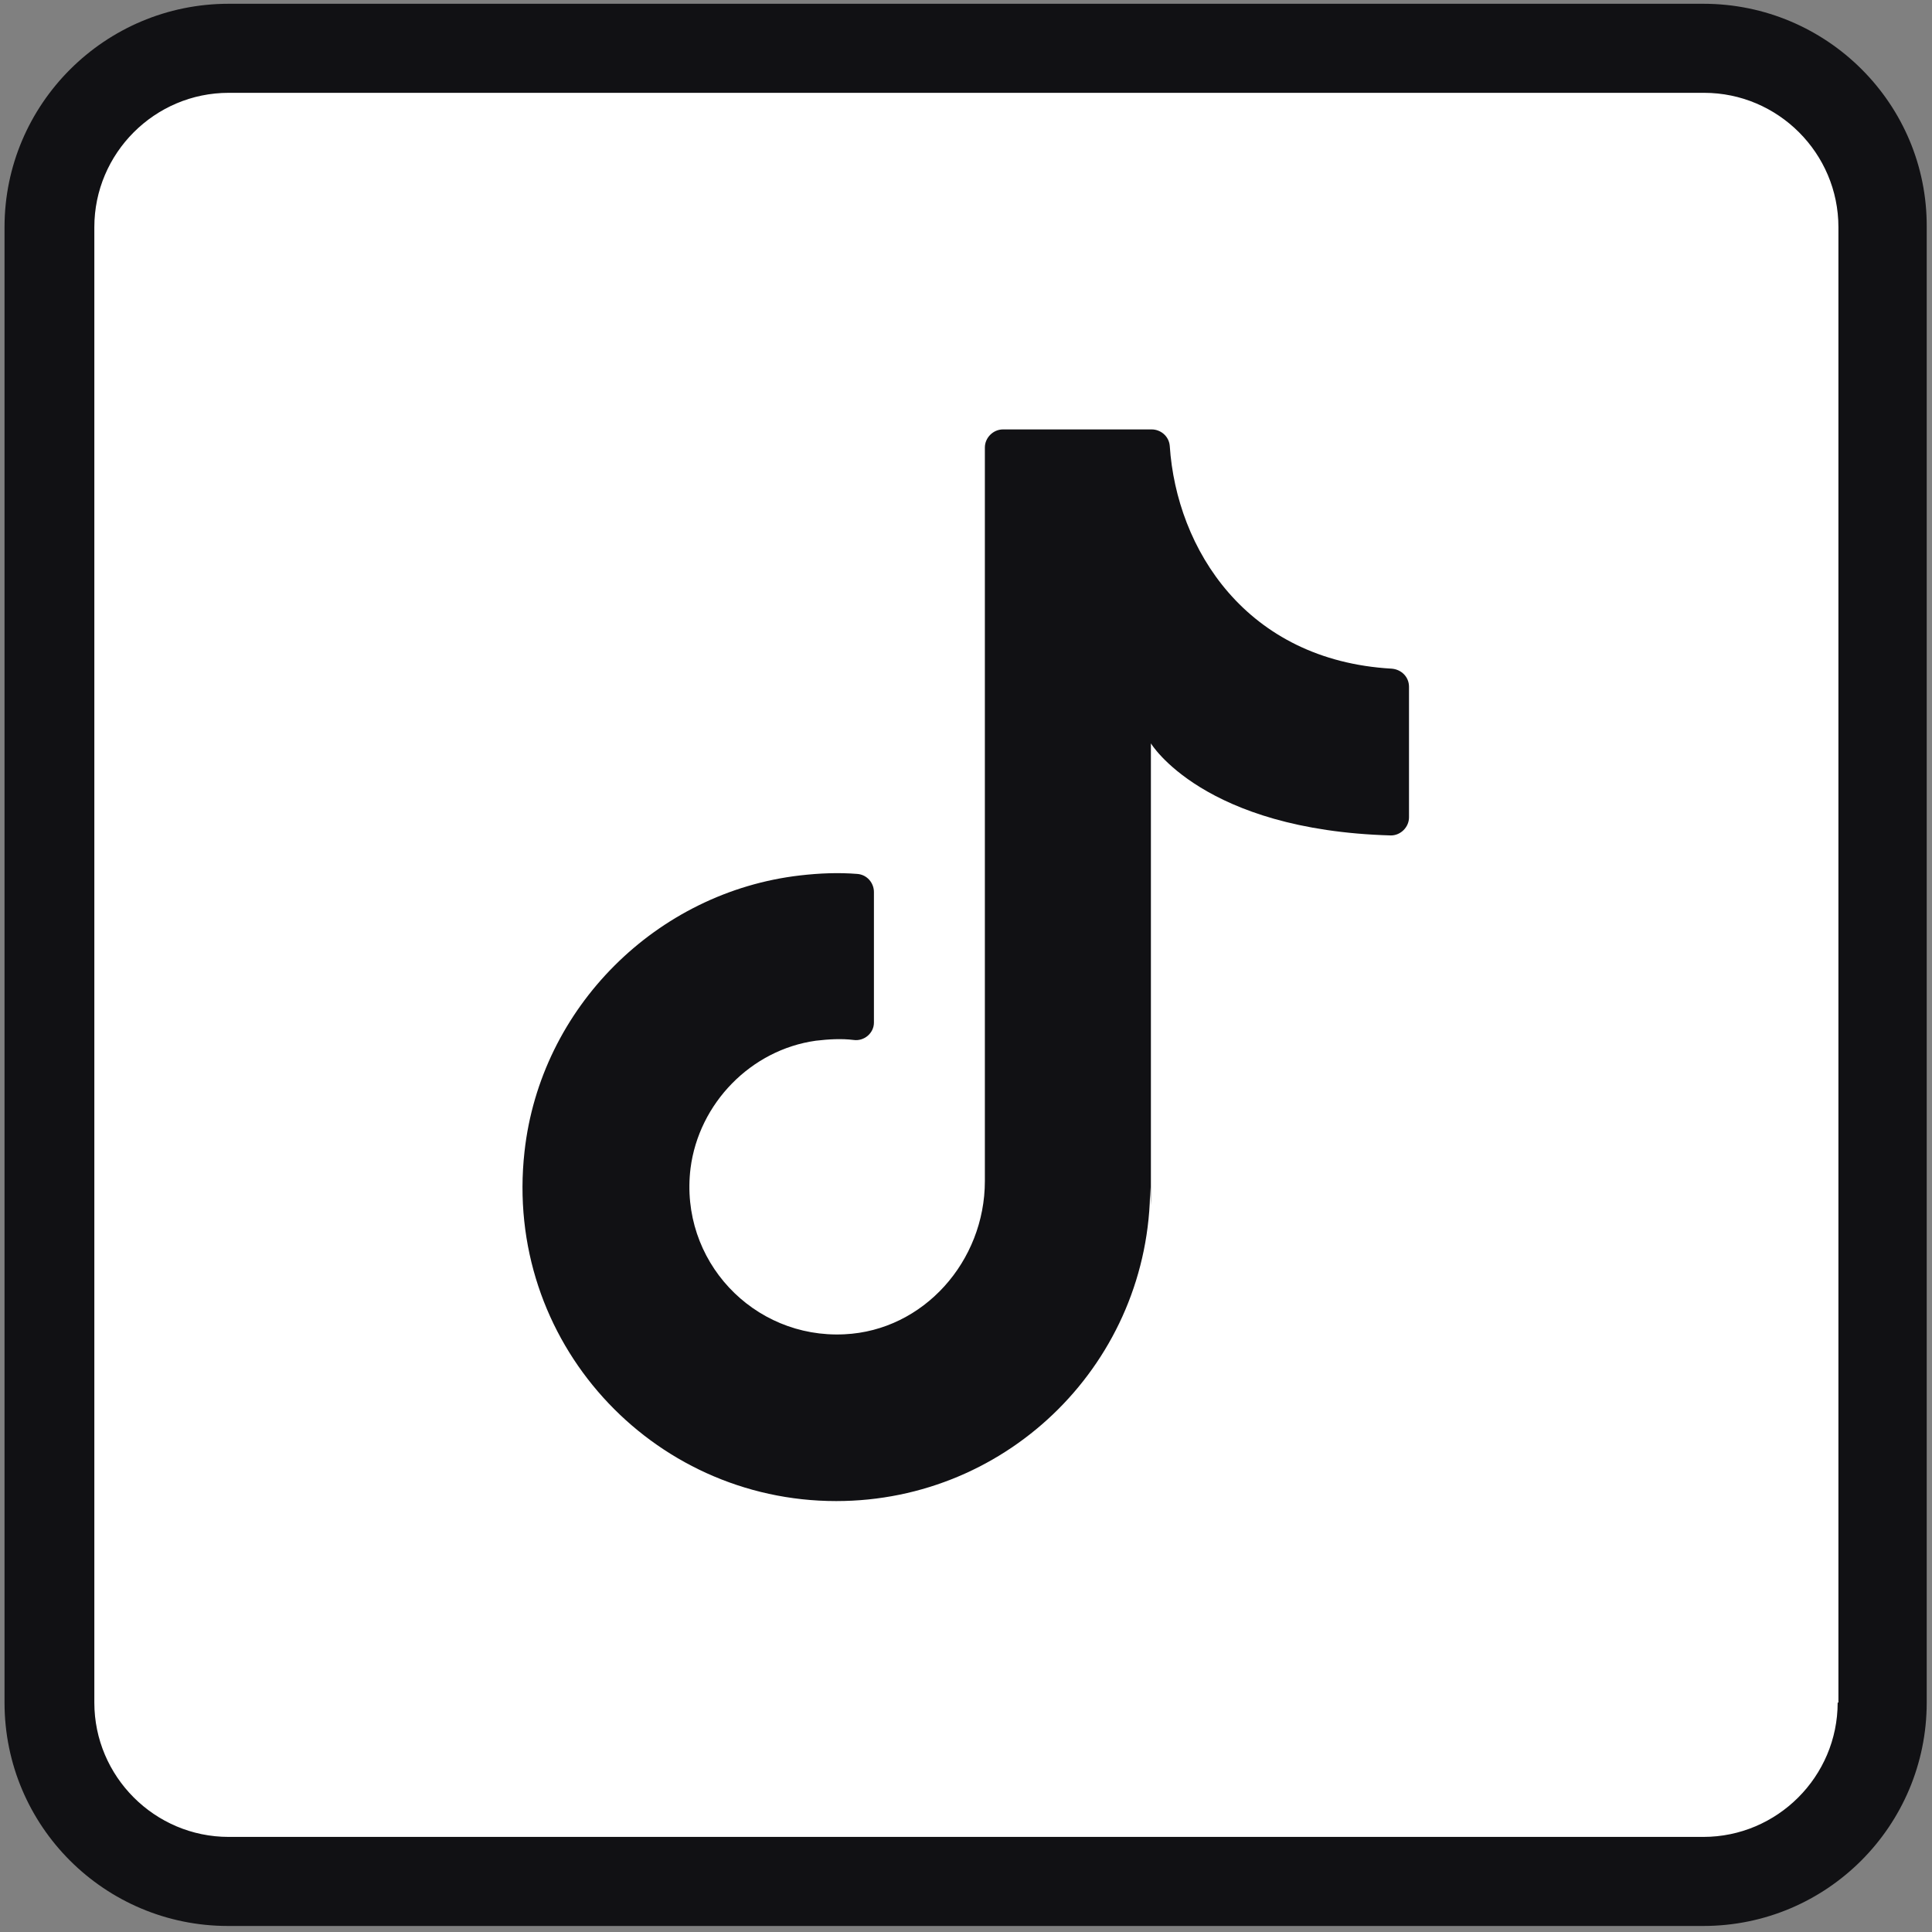 <?xml version="1.0" encoding="utf-8"?>
<!-- Generator: Adobe Illustrator 24.0.2, SVG Export Plug-In . SVG Version: 6.00 Build 0)  -->
<svg version="1.1" xmlns="http://www.w3.org/2000/svg" xmlns:xlink="http://www.w3.org/1999/xlink" x="0px" y="0px"
	 viewBox="0 0 256 256" style="enable-background:new 0 0 256 256;" xml:space="preserve">
<rect x="0" y="0" width="256" height="256" fill="#808080" stroke="none"/>
<style type="text/css">
	.st0{fill:#FFFFFF;}
	.st1{fill:#111114;}
</style>
<g id="Capa_2">
	<polygon class="st0" points="6.5,29.4 13.4,13.8 29.6,6.3 229.3,5.8 243.7,16.1 249.6,29.9 249.6,224.9 245.4,239.9 230.7,249.4 
		26.8,249.1 14.8,244.1 6.2,230.5 	"/>
</g>
<g id="Capa_1">
	<g>
		<path class="st1" d="M152.5,159.7V98.5c0,0,6.9,11.5,31.8,12.2c1.3,0,2.4-1.1,2.4-2.4V91c0-1.3-1-2.3-2.3-2.4
			c-19.3-1.1-28.5-15.9-29.4-29.5c-0.1-1.3-1.2-2.2-2.4-2.2h-19.7c-1.3,0-2.4,1.1-2.4,2.4v97.2c0,10.6-8.1,19.8-18.6,20.3
			c-12.1,0.6-21.9-9.8-20.4-22c1.1-8.6,8-15.7,16.6-16.9c1.7-0.2,3.4-0.3,5-0.1c1.4,0.2,2.7-0.9,2.7-2.3l0-17.3
			c0-1.2-0.9-2.3-2.2-2.4c-2.5-0.2-5-0.1-7.6,0.2c-19,2.2-34.4,17.5-36.5,36.6c-2.8,25.1,16.8,46.3,41.3,46.3
			c23,0,41.6-18.6,41.6-41.6"/>
		<path class="st1" d="M225.7,0.5H30.3C13.9,0.5,0.6,13.8,0.6,30.1v195.5c0,16.4,13.3,29.6,29.6,29.6h195.5
			c16.4,0,29.6-13.3,29.6-29.6V30.1C255.4,13.8,242.1,0.5,225.7,0.5z M243.5,225.6c0,9.8-8,17.8-17.8,17.8H30.3
			c-9.8,0-17.8-8-17.8-17.8V30.1c0-9.8,8-17.8,17.8-17.8h195.5c9.8,0,17.8,8,17.8,17.8V225.6z"/>
	</g>
</g>
</svg>
